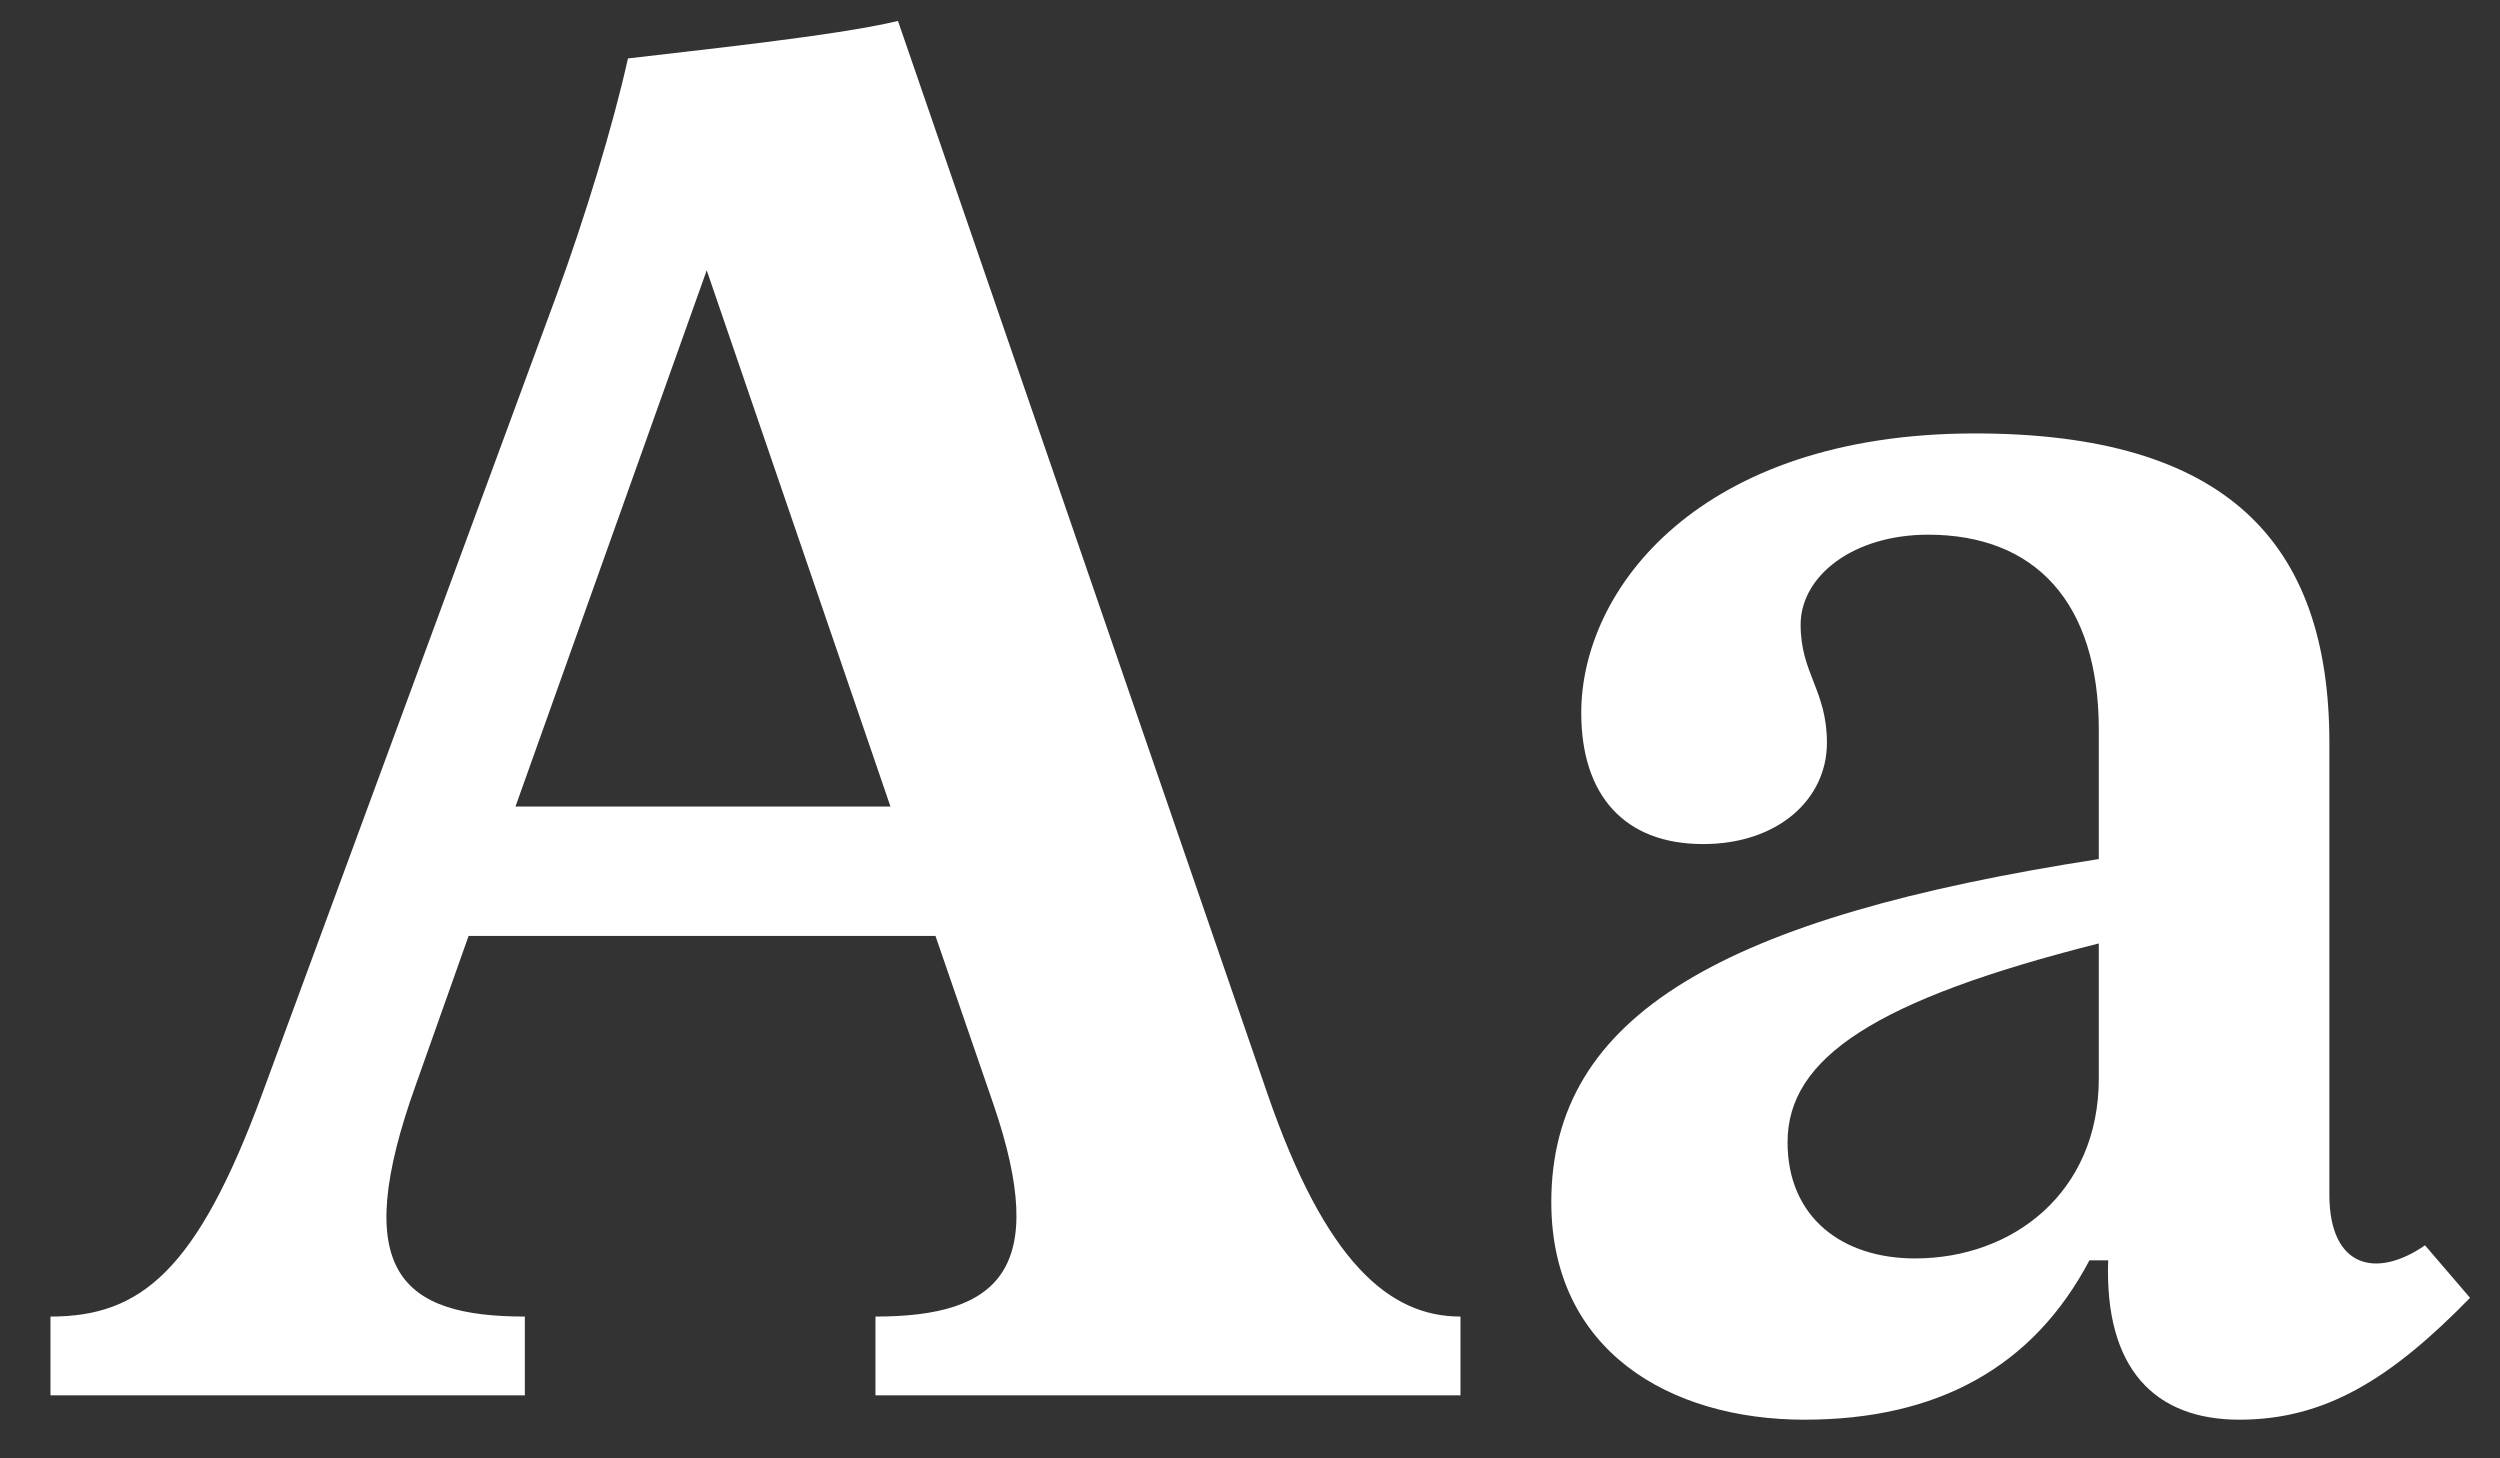 <svg width="48" height="28" viewBox="0 0 48 28" fill="none" xmlns="http://www.w3.org/2000/svg">
<rect x="0" y="0" width="48" height="28" fill="#333333" stroke="none"/>
<path d="M0.969 25.278C2.697 25.278 3.777 24.414 5.037 20.994L10.689 5.658C11.229 4.182 11.769 2.418 12.057 1.122C13.245 0.978 16.053 0.69 17.241 0.402L24.333 20.994C25.449 24.234 26.673 25.278 28.041 25.278V26.79H16.809V25.278C19.185 25.278 20.157 24.378 19.077 21.21L17.961 17.97H8.997L7.989 20.814C6.693 24.414 7.701 25.278 10.077 25.278V26.79H0.969V25.278ZM9.897 15.486H17.097L13.569 5.19L9.897 15.486Z" fill="white"/>
<path d="M34.645 27.258C32.053 27.258 29.785 25.926 29.785 23.082C29.785 19.482 33.096 17.61 40.297 16.494V14.01C40.297 11.562 39.072 10.266 37.02 10.266C35.581 10.266 34.572 11.058 34.572 11.994C34.572 12.93 35.077 13.254 35.077 14.262C35.077 15.342 34.141 16.206 32.7 16.206C31.189 16.206 30.36 15.27 30.36 13.686C30.36 11.31 32.629 8.322 37.92 8.322C42.745 8.322 44.724 10.41 44.724 14.262V22.938C44.724 24.342 45.624 24.558 46.56 23.91L47.425 24.918C45.913 26.466 44.653 27.258 42.996 27.258C41.377 27.258 40.404 26.286 40.477 24.198H40.117C39.036 26.25 37.2 27.258 34.645 27.258ZM34.321 21.93C34.321 23.37 35.364 24.162 36.769 24.162C38.641 24.162 40.297 22.902 40.297 20.706V18.114C36.013 19.194 34.321 20.31 34.321 21.93Z" fill="white"/>
</svg>
